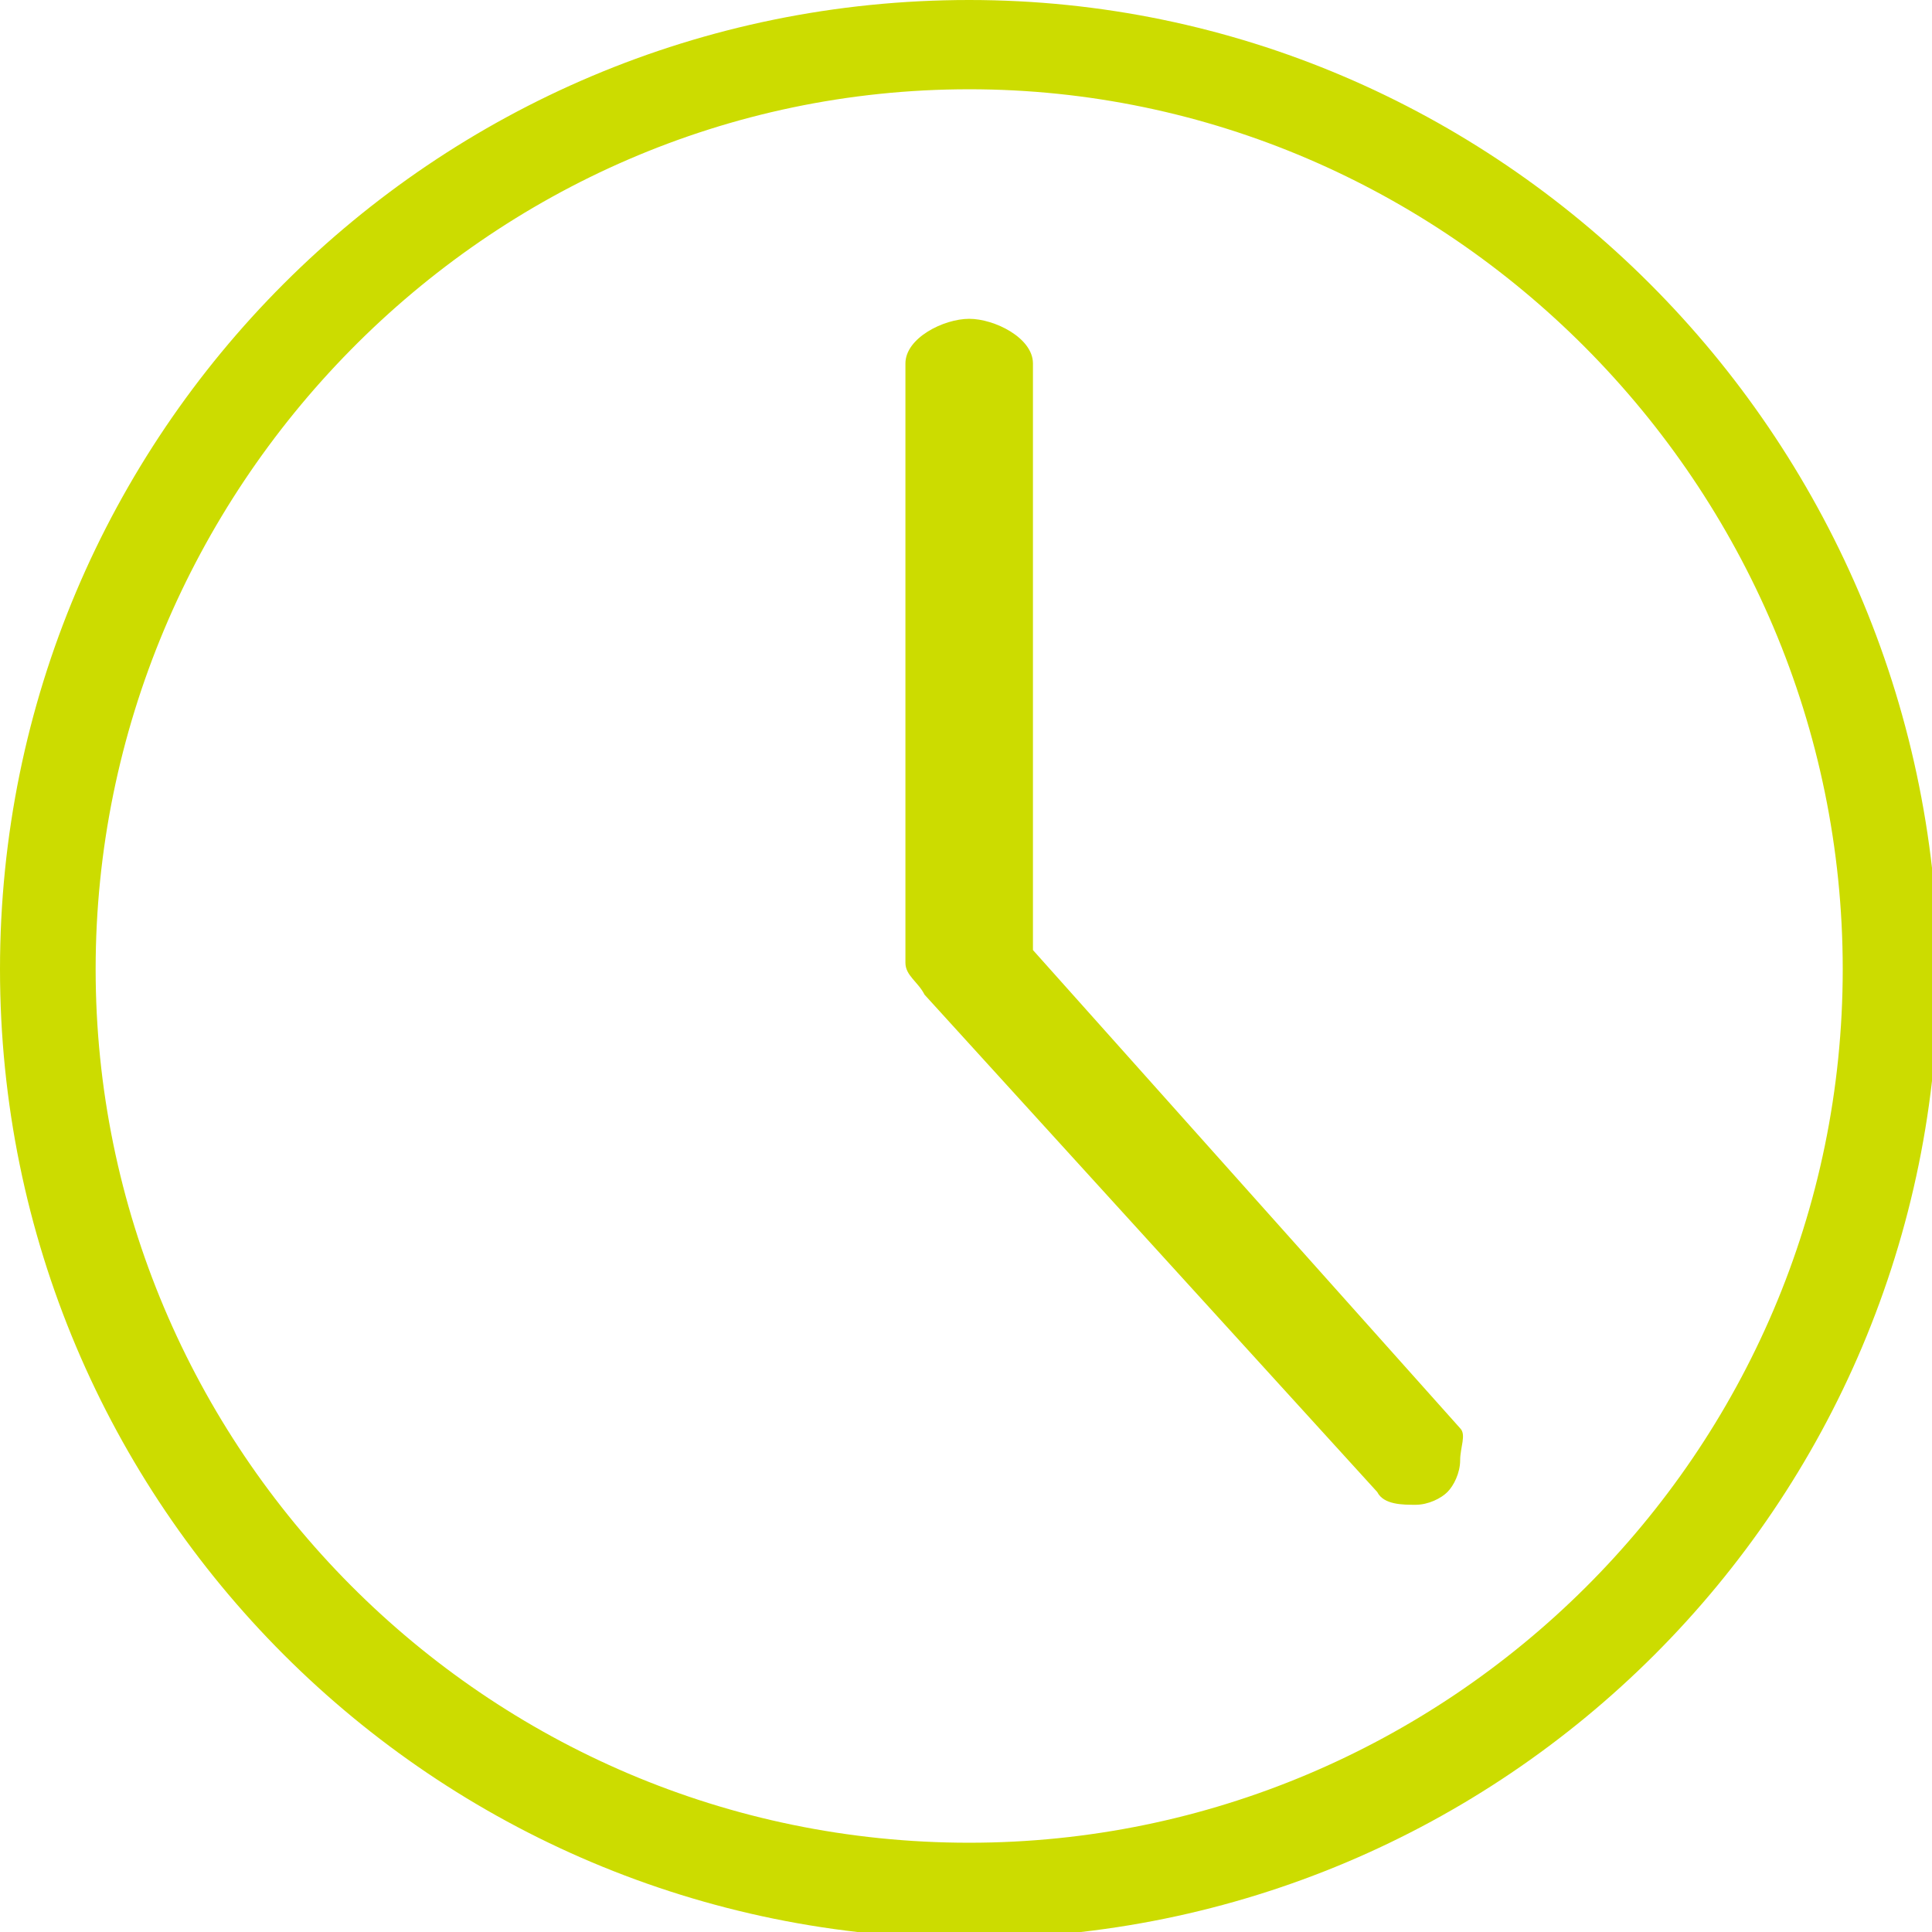 <?xml version="1.0" encoding="utf-8"?>
<!-- Generator: Adobe Illustrator 19.0.0, SVG Export Plug-In . SVG Version: 6.00 Build 0)  -->
<svg version="1.1" id="Layer_1" xmlns="http://www.w3.org/2000/svg" xmlns:xlink="http://www.w3.org/1999/xlink" x="0px" y="0px"
	 viewBox="-282 405.6 30.3 30.3" style="enable-background:new -282 405.6 30.3 30.3;" xml:space="preserve">
<style type="text/css">
	.st0{fill:#CCDC00;}
</style>
<g id="XMLID_214_">
	<path id="XMLID_217_" class="st0" d="M-266.8,405.6c-8.4,0-15.2,6.8-15.2,15.2s6.8,15.2,15.2,15.2c8.4,0,15.2-6.8,15.2-15.2
		C-251.7,412.4-258.5,405.6-266.8,405.6z M-253.1,420.8c0,7.6-6.2,13.7-13.7,13.7c-7.6,0-13.7-6.2-13.7-13.7s6.1-13.8,13.7-13.8
		C-259.3,407-253.1,413.2-253.1,420.8z"/>
	<path id="XMLID_228_" class="st0" d="M-265.8,420.5v-9.2c0-0.4-0.6-0.7-1-0.7c-0.4,0-1,0.3-1,0.7v9.4c0,0.2,0.2,0.3,0.3,0.5
		l7.1,7.8c0.1,0.2,0.4,0.2,0.6,0.2c0.2,0,0.4-0.1,0.5-0.2c0.1-0.1,0.2-0.3,0.2-0.5c0-0.2,0.1-0.4,0-0.5L-265.8,420.5z"/>
</g>
</svg>
